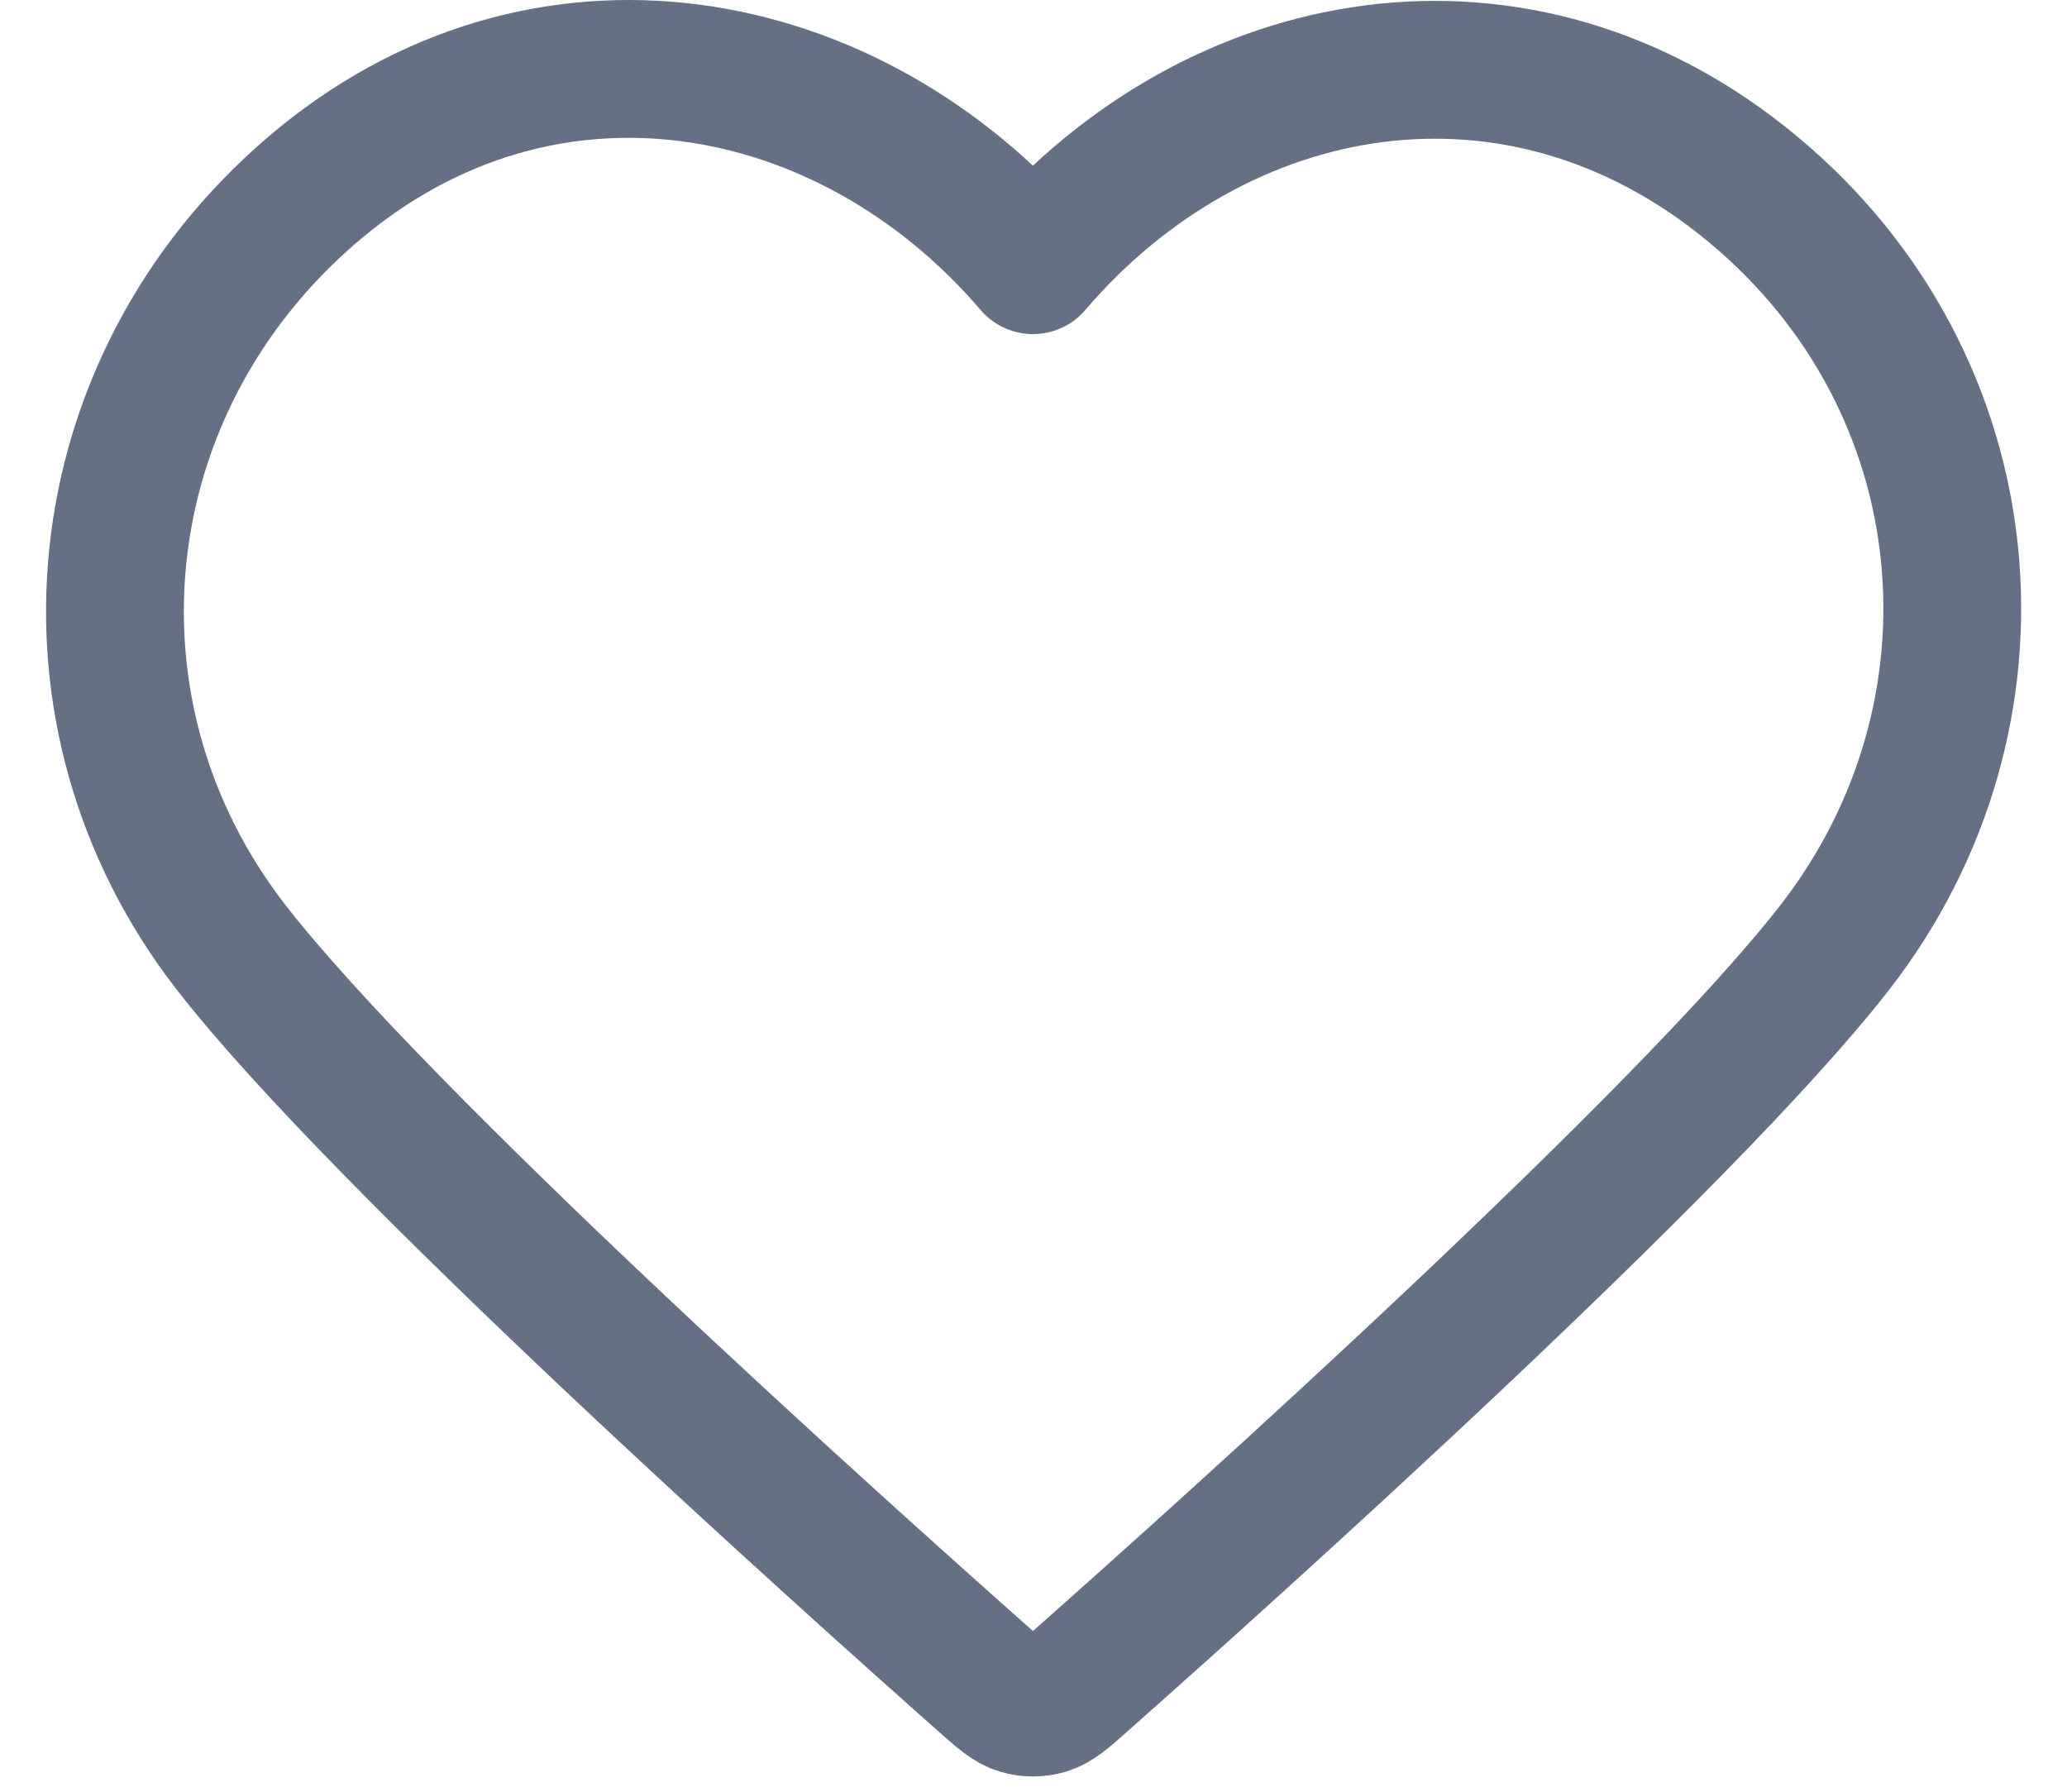 <svg width="30" height="26" viewBox="0 0 30 26" fill="none" xmlns="http://www.w3.org/2000/svg">
<path fill-rule="evenodd" clip-rule="evenodd" d="M14.992 3.848C12.326 0.731 7.881 -0.107 4.541 2.747C1.201 5.601 0.731 10.372 3.354 13.747C5.534 16.553 12.134 22.472 14.297 24.388C14.539 24.602 14.66 24.709 14.802 24.751C14.925 24.788 15.06 24.788 15.183 24.751C15.324 24.709 15.445 24.602 15.687 24.388C17.85 22.472 24.45 16.553 26.631 13.747C29.254 10.372 28.841 5.57 25.443 2.747C22.046 -0.077 17.658 0.731 14.992 3.848Z" stroke="#667085" stroke-width="2" stroke-linecap="round" stroke-linejoin="round"/>
</svg>
